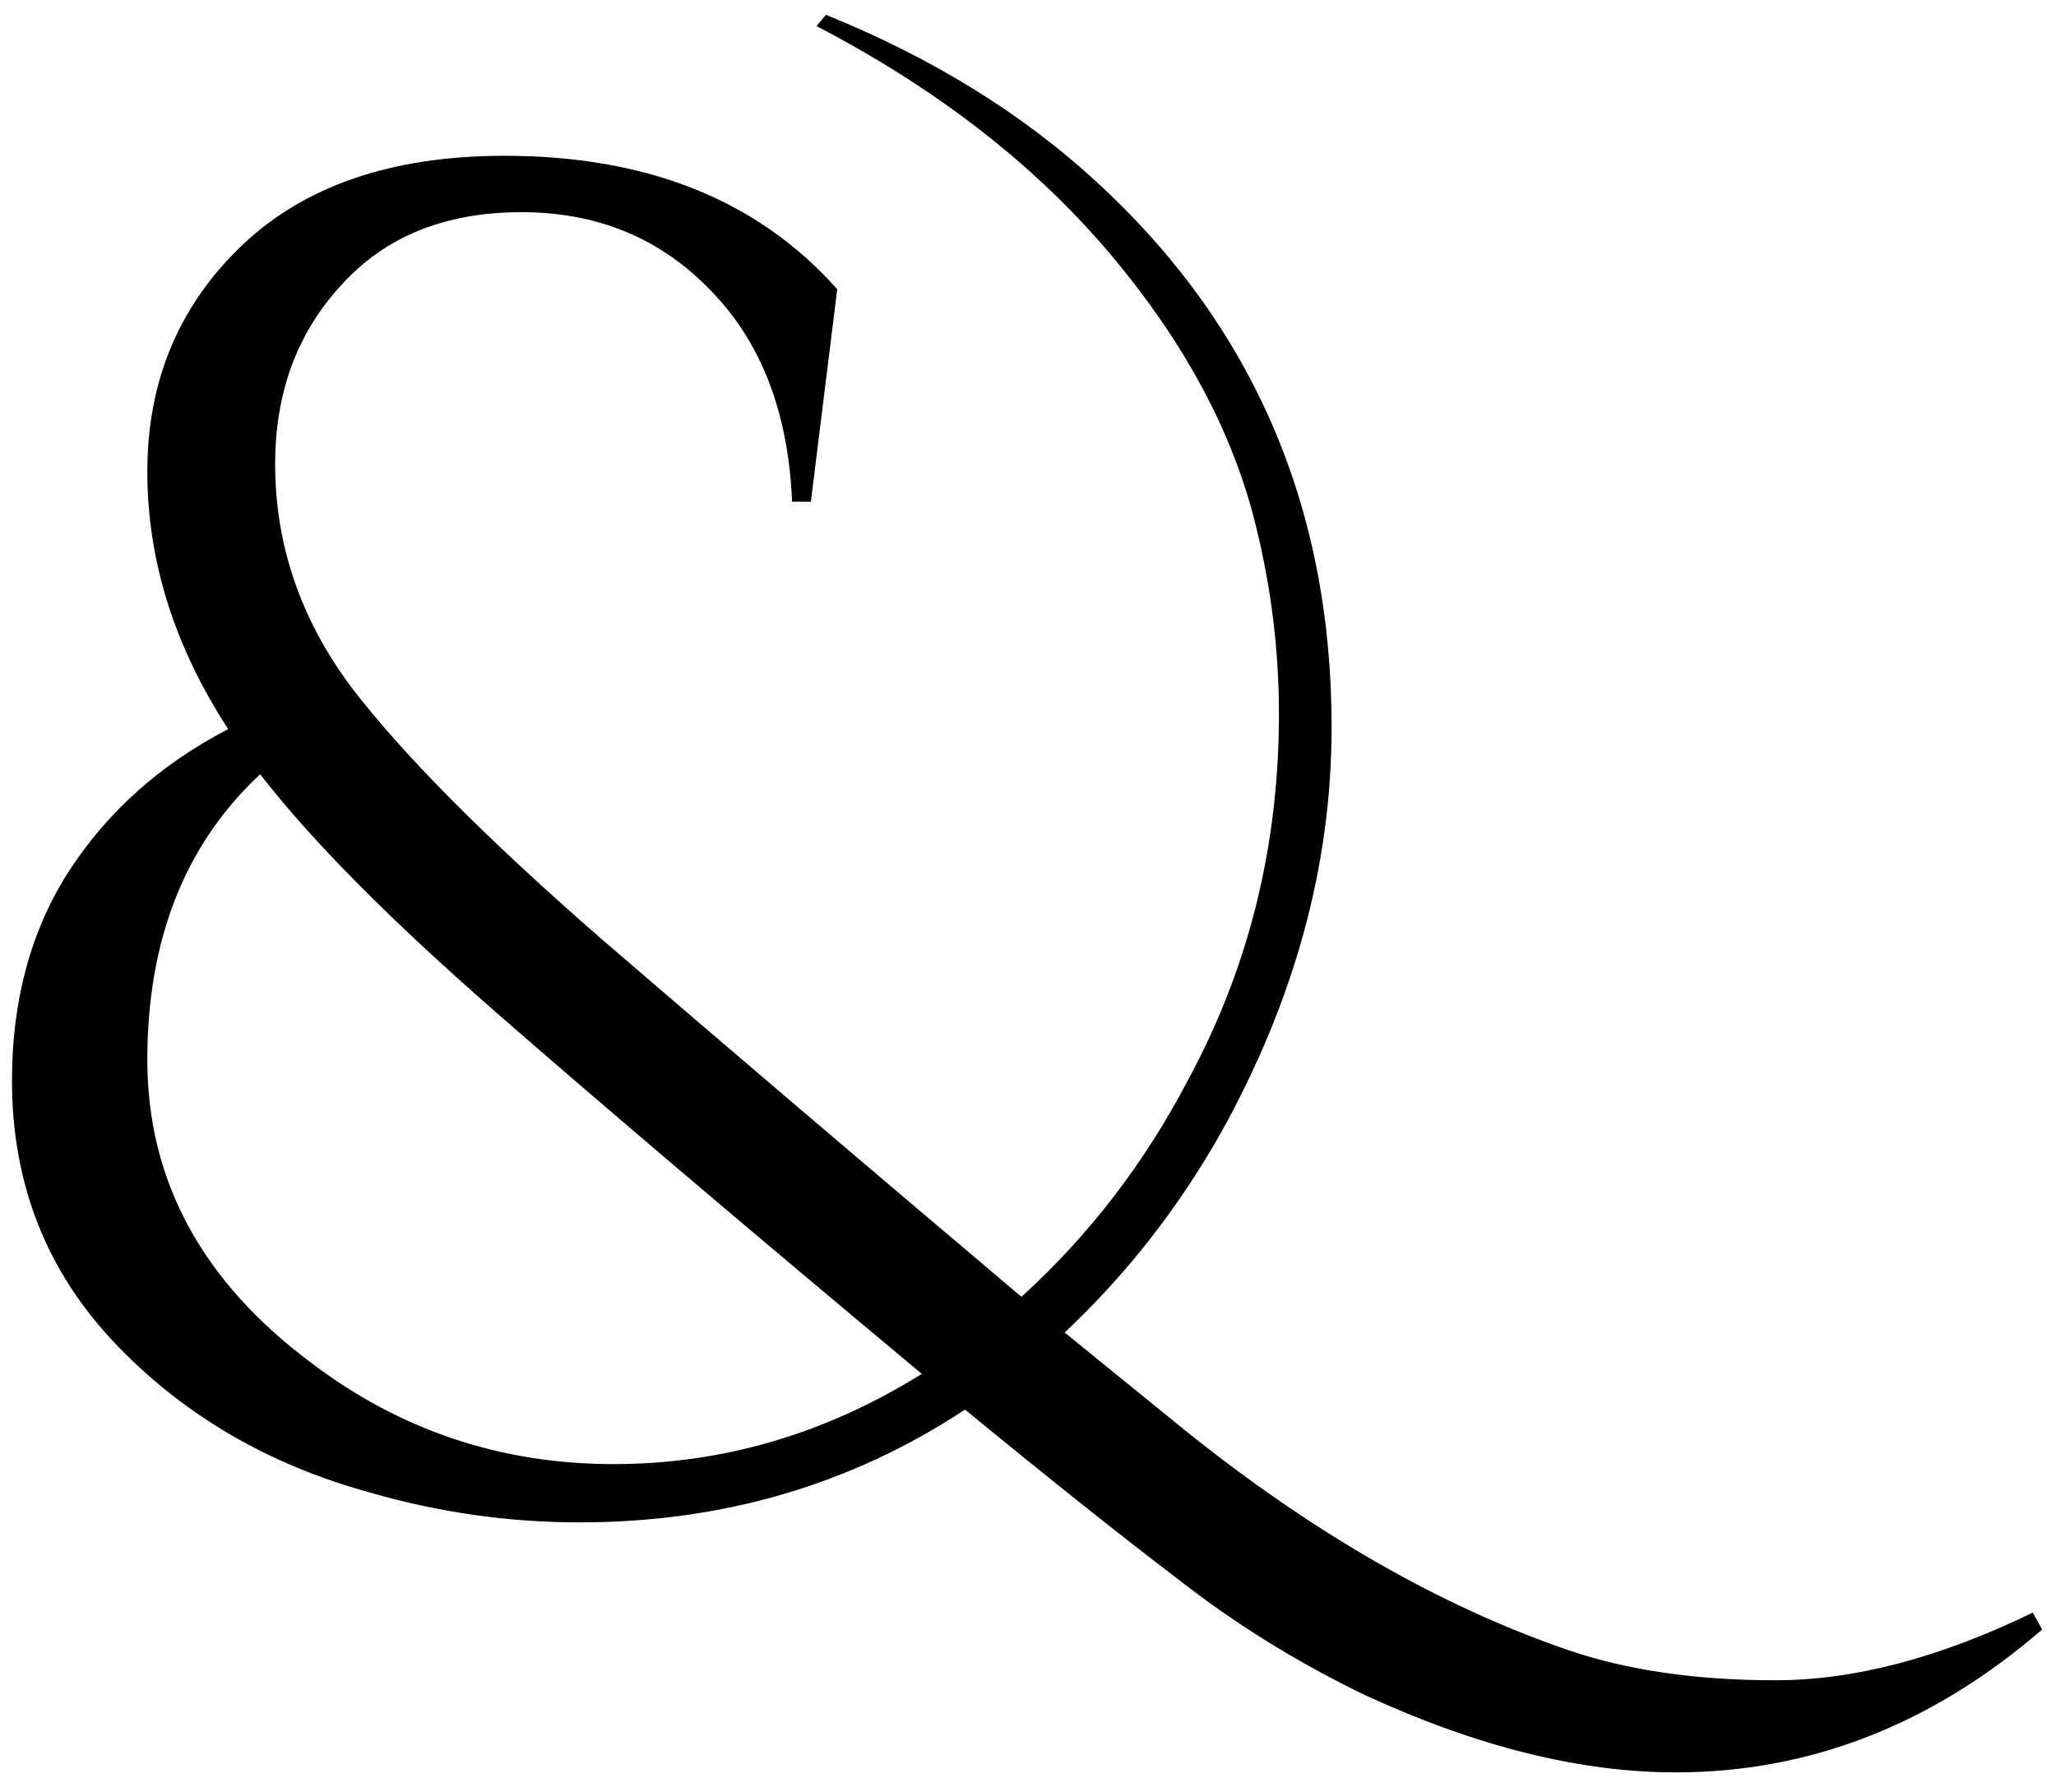<?xml version="1.0" encoding="UTF-8"?> <svg xmlns="http://www.w3.org/2000/svg" width="70" height="61" viewBox="0 0 70 61" fill="none"><path d="M69.528 55.48C65.774 58.723 61.614 60.344 57.048 60.344C53.806 60.344 50.286 59.469 46.489 57.72C44.184 56.611 42.051 55.288 40.089 53.752C38.126 52.259 35.715 50.339 32.856 47.992C28.974 50.552 24.601 51.832 19.736 51.832C17.305 51.832 14.915 51.491 12.569 50.808C9.155 49.869 6.296 48.205 3.993 45.816C1.603 43.341 0.408 40.333 0.408 36.792C0.408 34.061 1.048 31.693 2.329 29.688C3.651 27.64 5.465 26.019 7.769 24.824C5.934 22.008 5.016 19.085 5.016 16.056C5.016 12.984 6.083 10.424 8.216 8.376C10.35 6.328 13.336 5.304 17.177 5.304C22.041 5.304 25.817 6.819 28.505 9.848L27.608 17.08H26.968C26.84 14.051 25.923 11.661 24.216 9.912C22.51 8.12 20.355 7.224 17.753 7.224C15.15 7.224 13.102 8.056 11.608 9.72C10.115 11.341 9.368 13.368 9.368 15.8C9.368 18.531 10.222 21.048 11.928 23.352C13.678 25.656 16.537 28.536 20.505 31.992C24.515 35.448 29.273 39.501 34.776 44.152C37.081 42.061 38.979 39.587 40.472 36.728C42.52 32.931 43.544 28.792 43.544 24.312C43.544 22.179 43.288 20.067 42.776 17.976C42.008 14.776 40.344 11.661 37.785 8.632C35.224 5.603 31.896 3.021 27.8 0.888L28.12 0.504C31.704 1.955 34.755 3.832 37.273 6.136C42.648 11.043 45.337 17.251 45.337 24.76C45.337 29.453 44.078 34.061 41.56 38.584C40.11 41.144 38.339 43.405 36.248 45.368L40.344 48.696C44.697 52.195 49.048 54.691 53.401 56.184C55.406 56.867 57.752 57.208 60.441 57.208C63.129 57.208 66.051 56.44 69.209 54.904L69.528 55.48ZM10.585 46.392C13.614 48.696 17.049 49.848 20.889 49.848C24.601 49.848 28.099 48.824 31.384 46.776C25.454 41.827 20.654 37.752 16.985 34.552C13.315 31.352 10.606 28.621 8.857 26.36C6.296 28.749 5.016 31.992 5.016 36.088C5.016 40.184 6.872 43.619 10.585 46.392Z" fill="black"></path></svg> 